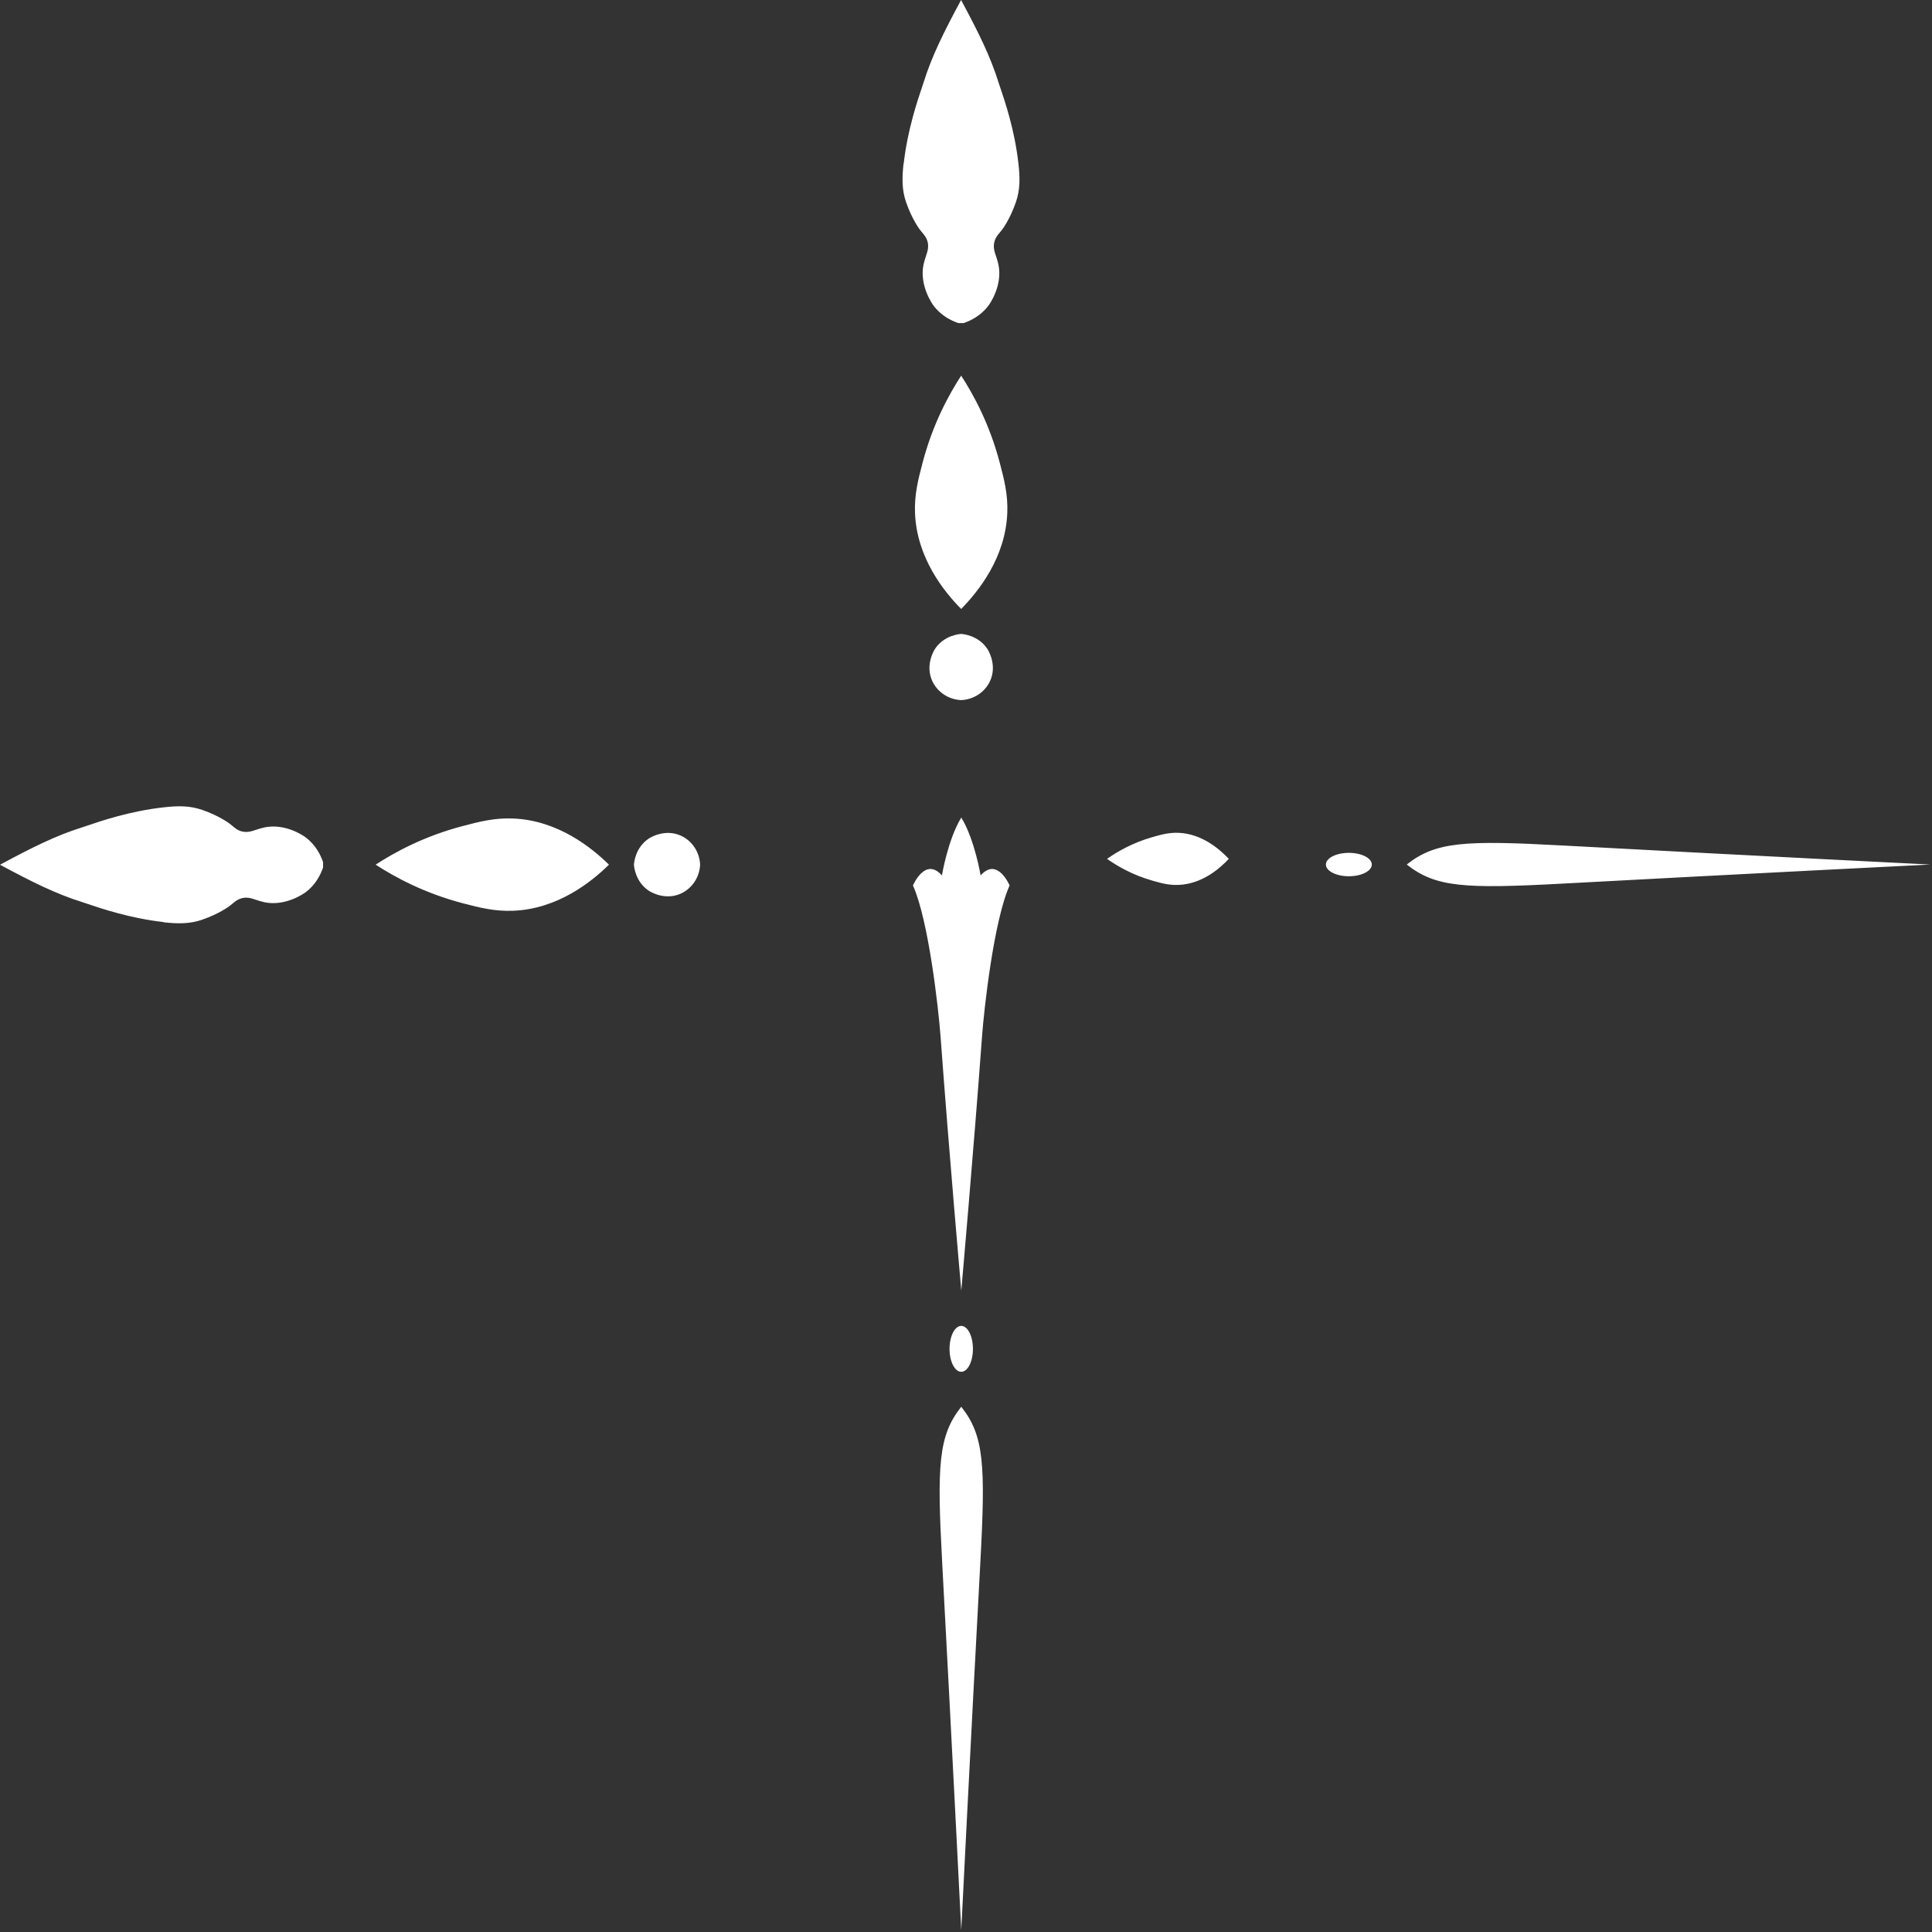 <svg width="46" height="46" viewBox="0 0 46 46" fill="none" xmlns="http://www.w3.org/2000/svg">
<rect x="0" y="0" width="46" height="46" fill="#333333" stroke="none"/>
<path fill-rule="evenodd" clip-rule="evenodd" d="M21.95 2.085L21.95 2.085C21.968 2.032 21.983 1.99 21.991 1.961C22.186 1.337 22.47 0.767 22.883 0C23.295 0.767 23.579 1.337 23.774 1.961C23.783 1.99 23.797 2.033 23.816 2.087C23.922 2.399 24.16 3.097 24.248 3.893C24.288 4.237 24.29 4.517 24.188 4.813C24.045 5.228 23.861 5.466 23.861 5.466C23.838 5.496 23.817 5.521 23.798 5.544C23.746 5.608 23.709 5.653 23.683 5.733C23.639 5.875 23.675 5.982 23.717 6.107C23.736 6.165 23.757 6.227 23.772 6.297C23.878 6.809 23.552 7.255 23.533 7.278C23.355 7.516 23.115 7.634 22.945 7.692H22.816C22.646 7.634 22.406 7.516 22.228 7.278L22.227 7.277C22.207 7.249 21.884 6.806 21.989 6.297C22.004 6.226 22.025 6.163 22.045 6.104C22.086 5.98 22.122 5.873 22.079 5.733C22.053 5.653 22.015 5.608 21.963 5.544C21.944 5.521 21.923 5.496 21.9 5.466C21.9 5.466 21.716 5.228 21.573 4.813C21.471 4.517 21.476 4.237 21.513 3.893H21.517C21.607 3.095 21.845 2.396 21.95 2.085ZM22.885 8.944C23.173 9.388 23.56 10.088 23.805 11.023C23.911 11.423 24 11.776 23.983 12.211C23.942 13.287 23.283 14.093 22.885 14.499C22.485 14.095 21.826 13.287 21.786 12.211C21.77 11.776 21.859 11.423 21.965 11.023C22.209 10.088 22.597 9.388 22.885 8.944ZM22.888 30.728L22.887 30.738H22.889L22.888 30.728ZM22.888 30.728C22.905 30.527 23.174 27.491 23.384 24.65C23.429 24.038 23.662 21.915 24.038 21.082C24.038 21.082 23.747 20.392 23.348 20.844C23.348 20.844 23.209 19.993 22.888 19.465C22.566 19.993 22.427 20.844 22.427 20.844C22.028 20.392 21.737 21.082 21.737 21.082C22.112 21.915 22.346 24.038 22.392 24.65C22.601 27.492 22.87 30.527 22.888 30.728ZM22.887 31.569C22.733 31.569 22.608 31.814 22.608 32.116C22.608 32.418 22.733 32.662 22.887 32.662C23.041 32.662 23.165 32.418 23.165 32.116C23.165 31.814 23.041 31.569 22.887 31.569ZM22.887 45.957C22.887 45.957 23.113 41.419 23.341 37.209C23.467 34.873 23.432 34.183 22.887 33.494C22.342 34.184 22.307 34.873 22.433 37.209C22.66 41.419 22.887 45.957 22.887 45.957ZM23.509 15.451C23.293 15.125 22.926 15.096 22.885 15.094C22.843 15.096 22.477 15.125 22.261 15.451L22.261 15.451C22.246 15.474 22.017 15.835 22.201 16.224C22.327 16.485 22.59 16.657 22.885 16.669C23.179 16.657 23.444 16.485 23.569 16.224C23.753 15.835 23.524 15.474 23.509 15.451L23.509 15.451ZM2.085 21.521L2.085 21.521C2.032 21.503 1.99 21.489 1.961 21.48C1.337 21.285 0.767 21.001 0 20.589C0.767 20.176 1.337 19.892 1.961 19.697C1.99 19.688 2.033 19.674 2.087 19.655C2.399 19.549 3.097 19.311 3.893 19.223C4.237 19.183 4.517 19.181 4.813 19.283C5.228 19.426 5.466 19.61 5.466 19.61C5.496 19.633 5.521 19.654 5.544 19.673C5.608 19.726 5.653 19.763 5.733 19.789C5.875 19.832 5.982 19.796 6.107 19.754C6.165 19.735 6.227 19.714 6.297 19.7C6.809 19.594 7.255 19.919 7.278 19.938C7.516 20.116 7.634 20.356 7.692 20.526V20.655C7.634 20.825 7.516 21.065 7.278 21.244L7.277 21.244C7.249 21.264 6.806 21.587 6.297 21.482C6.226 21.467 6.163 21.446 6.104 21.427C5.98 21.385 5.873 21.349 5.733 21.393C5.653 21.419 5.608 21.456 5.544 21.508C5.521 21.527 5.496 21.548 5.466 21.571C5.466 21.571 5.228 21.755 4.813 21.898C4.517 22 4.237 21.996 3.893 21.959V21.954C3.095 21.864 2.396 21.627 2.085 21.521ZM8.944 20.587C9.388 20.298 10.088 19.911 11.023 19.666C11.423 19.561 11.776 19.471 12.211 19.488C13.287 19.529 14.093 20.189 14.499 20.587C14.095 20.986 13.287 21.645 12.211 21.685C11.776 21.701 11.423 21.612 11.023 21.507C10.088 21.262 9.388 20.875 8.944 20.587ZM37.209 20.131C41.419 20.358 45.957 20.584 45.957 20.584C45.957 20.584 41.419 20.811 37.209 21.038C34.873 21.164 34.184 21.129 33.494 20.584C34.183 20.039 34.873 20.004 37.209 20.131ZM32.116 20.863C31.814 20.863 31.569 20.738 31.569 20.584C31.569 20.431 31.814 20.306 32.116 20.306C32.418 20.306 32.662 20.431 32.662 20.584C32.662 20.738 32.418 20.863 32.116 20.863ZM15.451 19.963C15.125 20.178 15.096 20.545 15.094 20.587C15.096 20.628 15.125 20.995 15.451 21.21L15.451 21.21C15.474 21.225 15.835 21.455 16.224 21.27C16.485 21.144 16.657 20.881 16.669 20.587C16.657 20.292 16.485 20.027 16.224 19.903C15.835 19.718 15.474 19.948 15.451 19.963L15.451 19.963ZM27.443 19.93C26.955 20.068 26.589 20.287 26.358 20.449C26.589 20.612 26.955 20.831 27.443 20.969C27.651 21.029 27.835 21.079 28.062 21.069C28.624 21.047 29.046 20.675 29.257 20.449C29.045 20.225 28.624 19.852 28.062 19.829C27.835 19.82 27.651 19.87 27.443 19.93Z" fill="white"/>
</svg>

